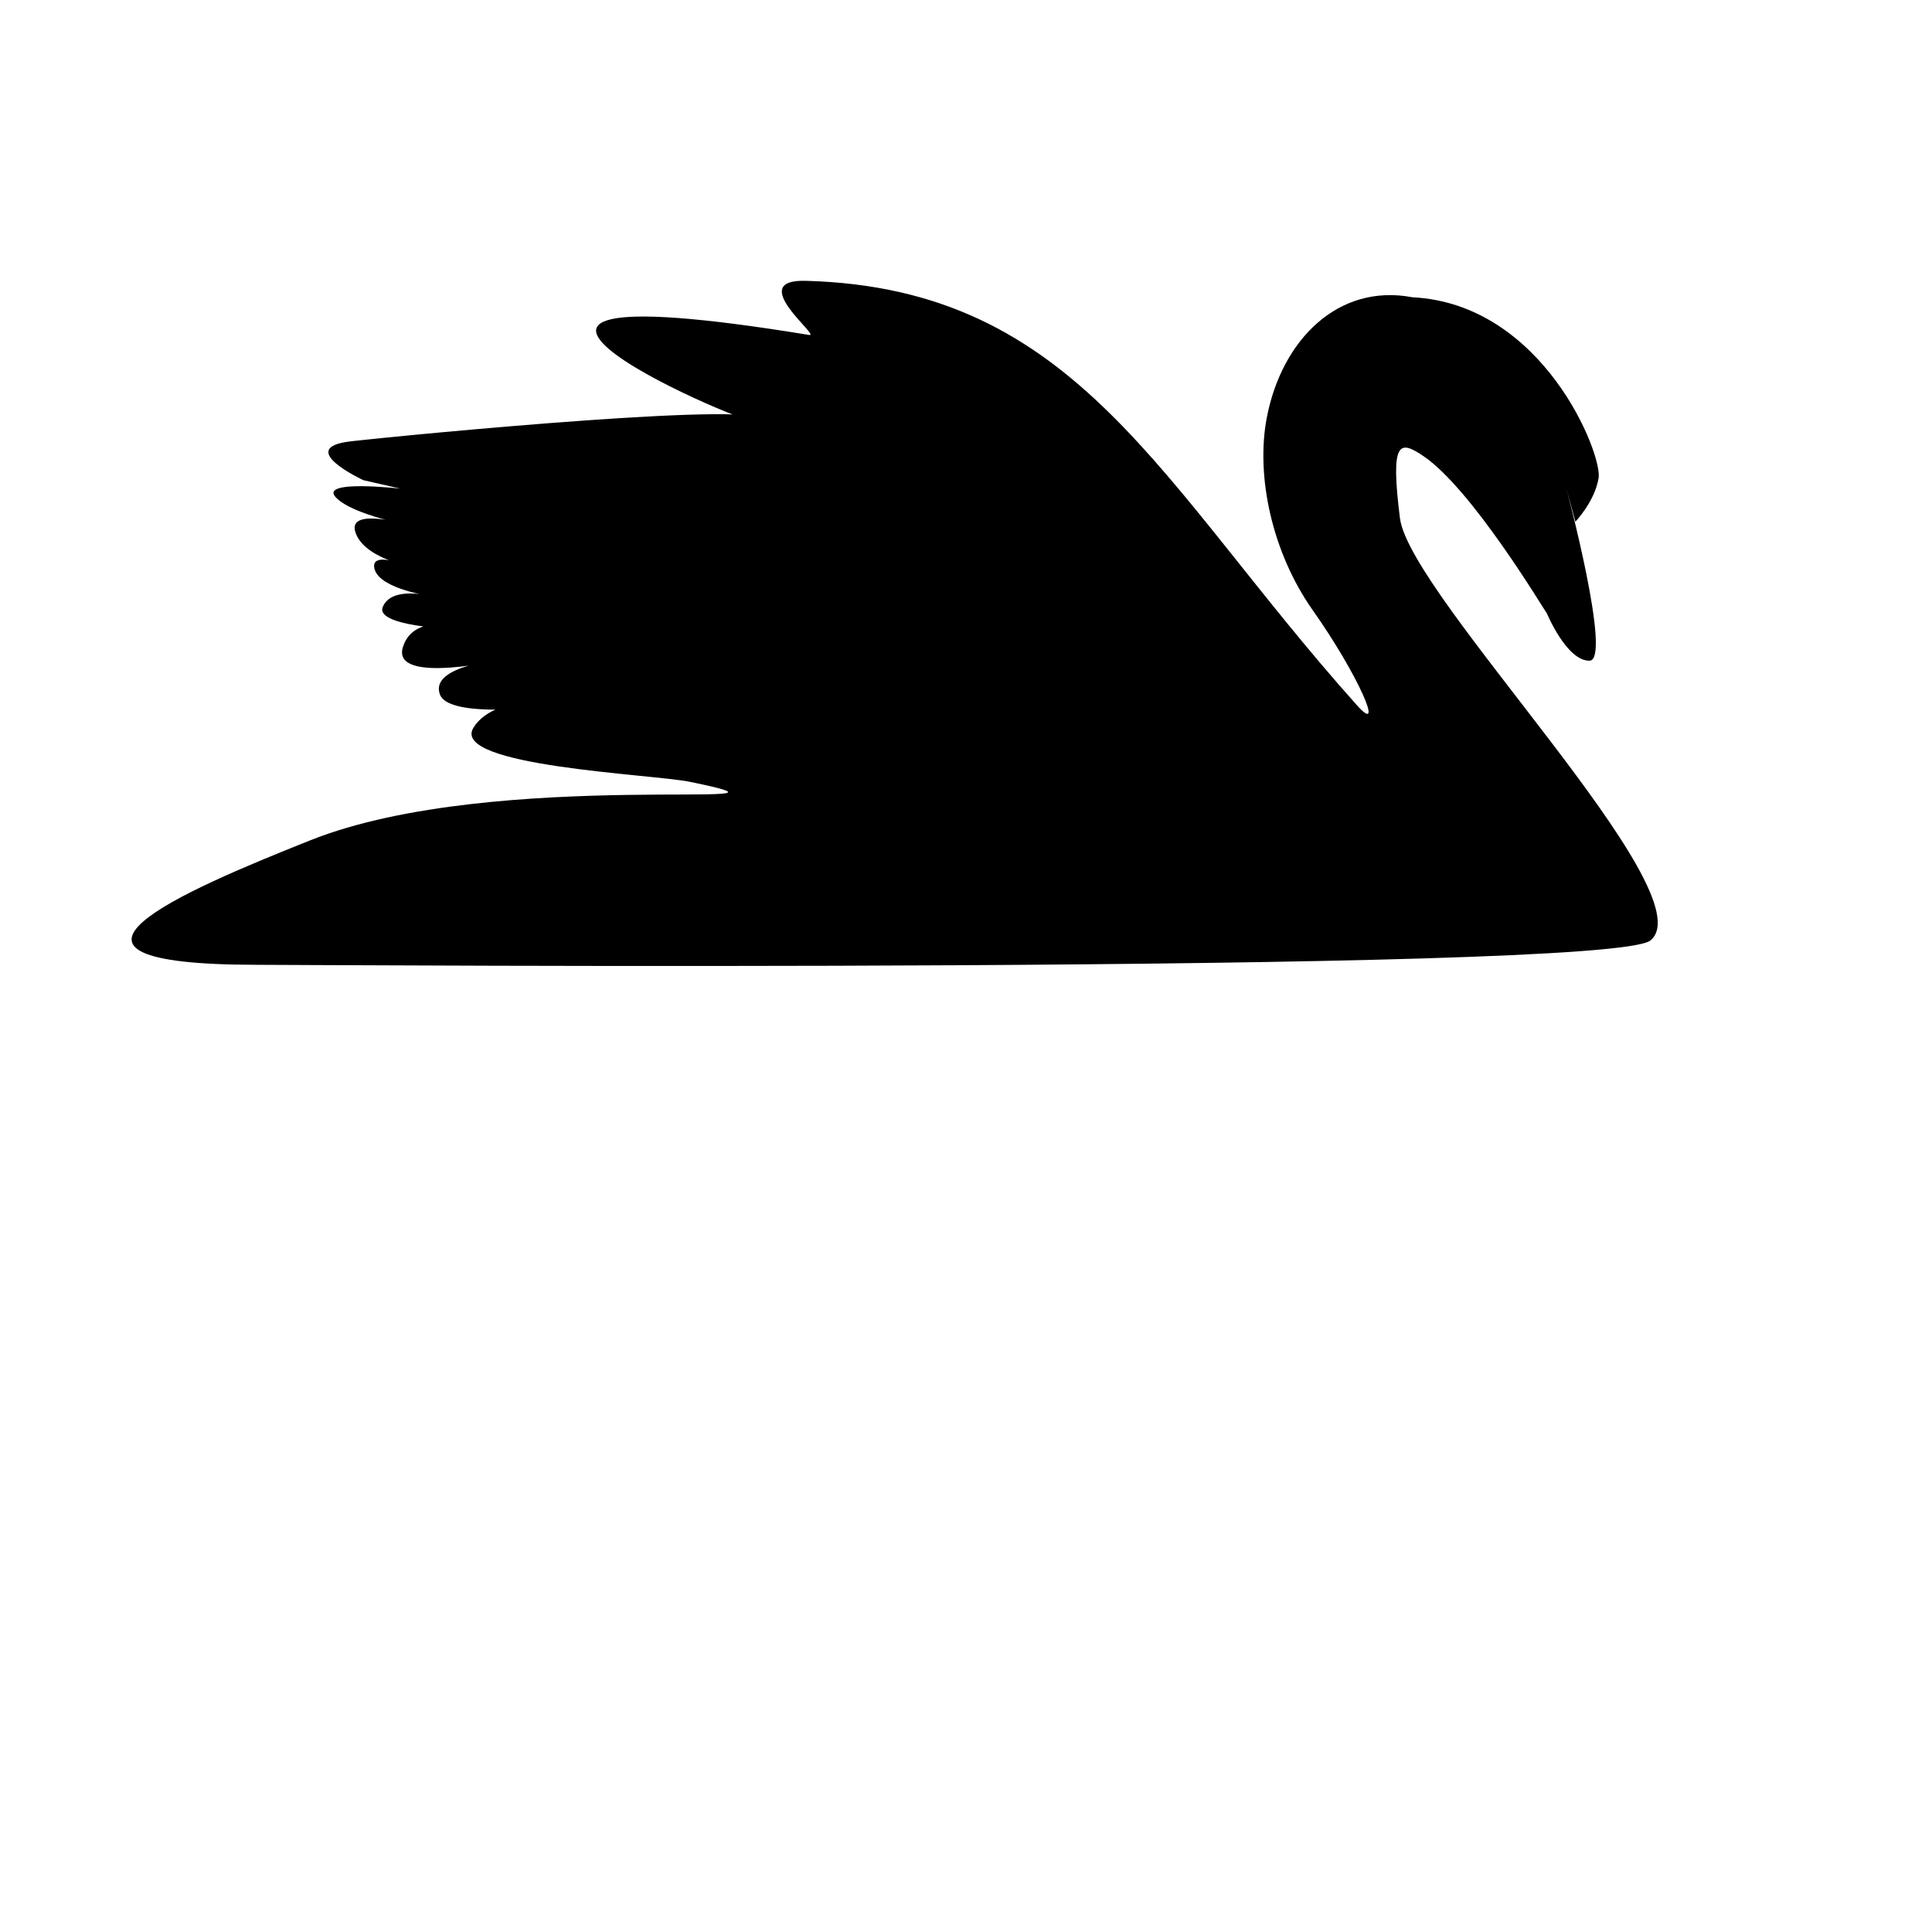 <?xml version="1.0" encoding="UTF-8"?>
<!-- The Best Svg Icon site in the world: iconSvg.co, Visit us! https://iconsvg.co -->
<svg fill="#000000" width="800px" height="800px" version="1.1" viewBox="144 144 512 512" xmlns="http://www.w3.org/2000/svg">
 <g>
  <path d="m236.93 260.96c15.031-1.723 115.01-11.34 108.04-5.129 1.355 3.113-105.95-42.633 13.484-23.059 3.152 0.516-17.09-14.797-0.918-14.352 72.203 1.949 93.598 53.848 146.07 112.48 7.617 8.52 0.164-8.367-11.684-25.145-10.766-15.23-15.164-35.473-12.227-50.98 3.969-20.859 19.055-35.715 38.602-31.996 34.723 1.73 50.41 41.652 49.352 47.922-1.051 6.269-6.152 11.547-6.152 11.547l-2.465-9.051s12.25 45.797 6.215 45.898c-6.047 0.102-11.289-12.504-11.289-12.504-0.867-1.148-19.902-33.066-32.766-41.742-6.285-4.238-8.793-4.227-6.191 16.473 2.602 20.699 81.531 99.457 66.391 111.9-10.848 8.91-354.39 6.473-369.43 6.461-65.184-0.043-19.672-19.477 14.293-33 49.582-19.738 141.26-7.16 100.56-15.496-9.926-2.031-63.586-4.094-57.355-14.32 6.231-10.227 29.562-6.906 29.562-6.906s-35.691 5.852-38.465-1.988c-2.769-7.836 17.566-9.332 17.566-9.332s-30.484 7.113-27.355-3.125c3.129-10.238 18.727-4.547 18.727-4.547 0 0.004-26.426-0.359-24.047-6.137 2.379-5.777 13.148-2.777 13.148-2.777s-13.75-1.836-15.301-7.144c-1.551-5.309 9.125-0.863 9.125-0.863s-12.23-2.277-14.273-9.148c-2.043-6.867 15.34-1.484 15.34-1.484s-16.066-2.859-20.512-7.637c-4.445-4.773 17.137-2.285 17.137-2.285l-9.832-2.25s-18.379-8.559-3.348-10.281z"/>
  <path d="m555.22 260.52c0 5.137-8.164 5.137-8.164 0 0-5.133 8.164-5.133 8.164 0"/>
 </g>
</svg>